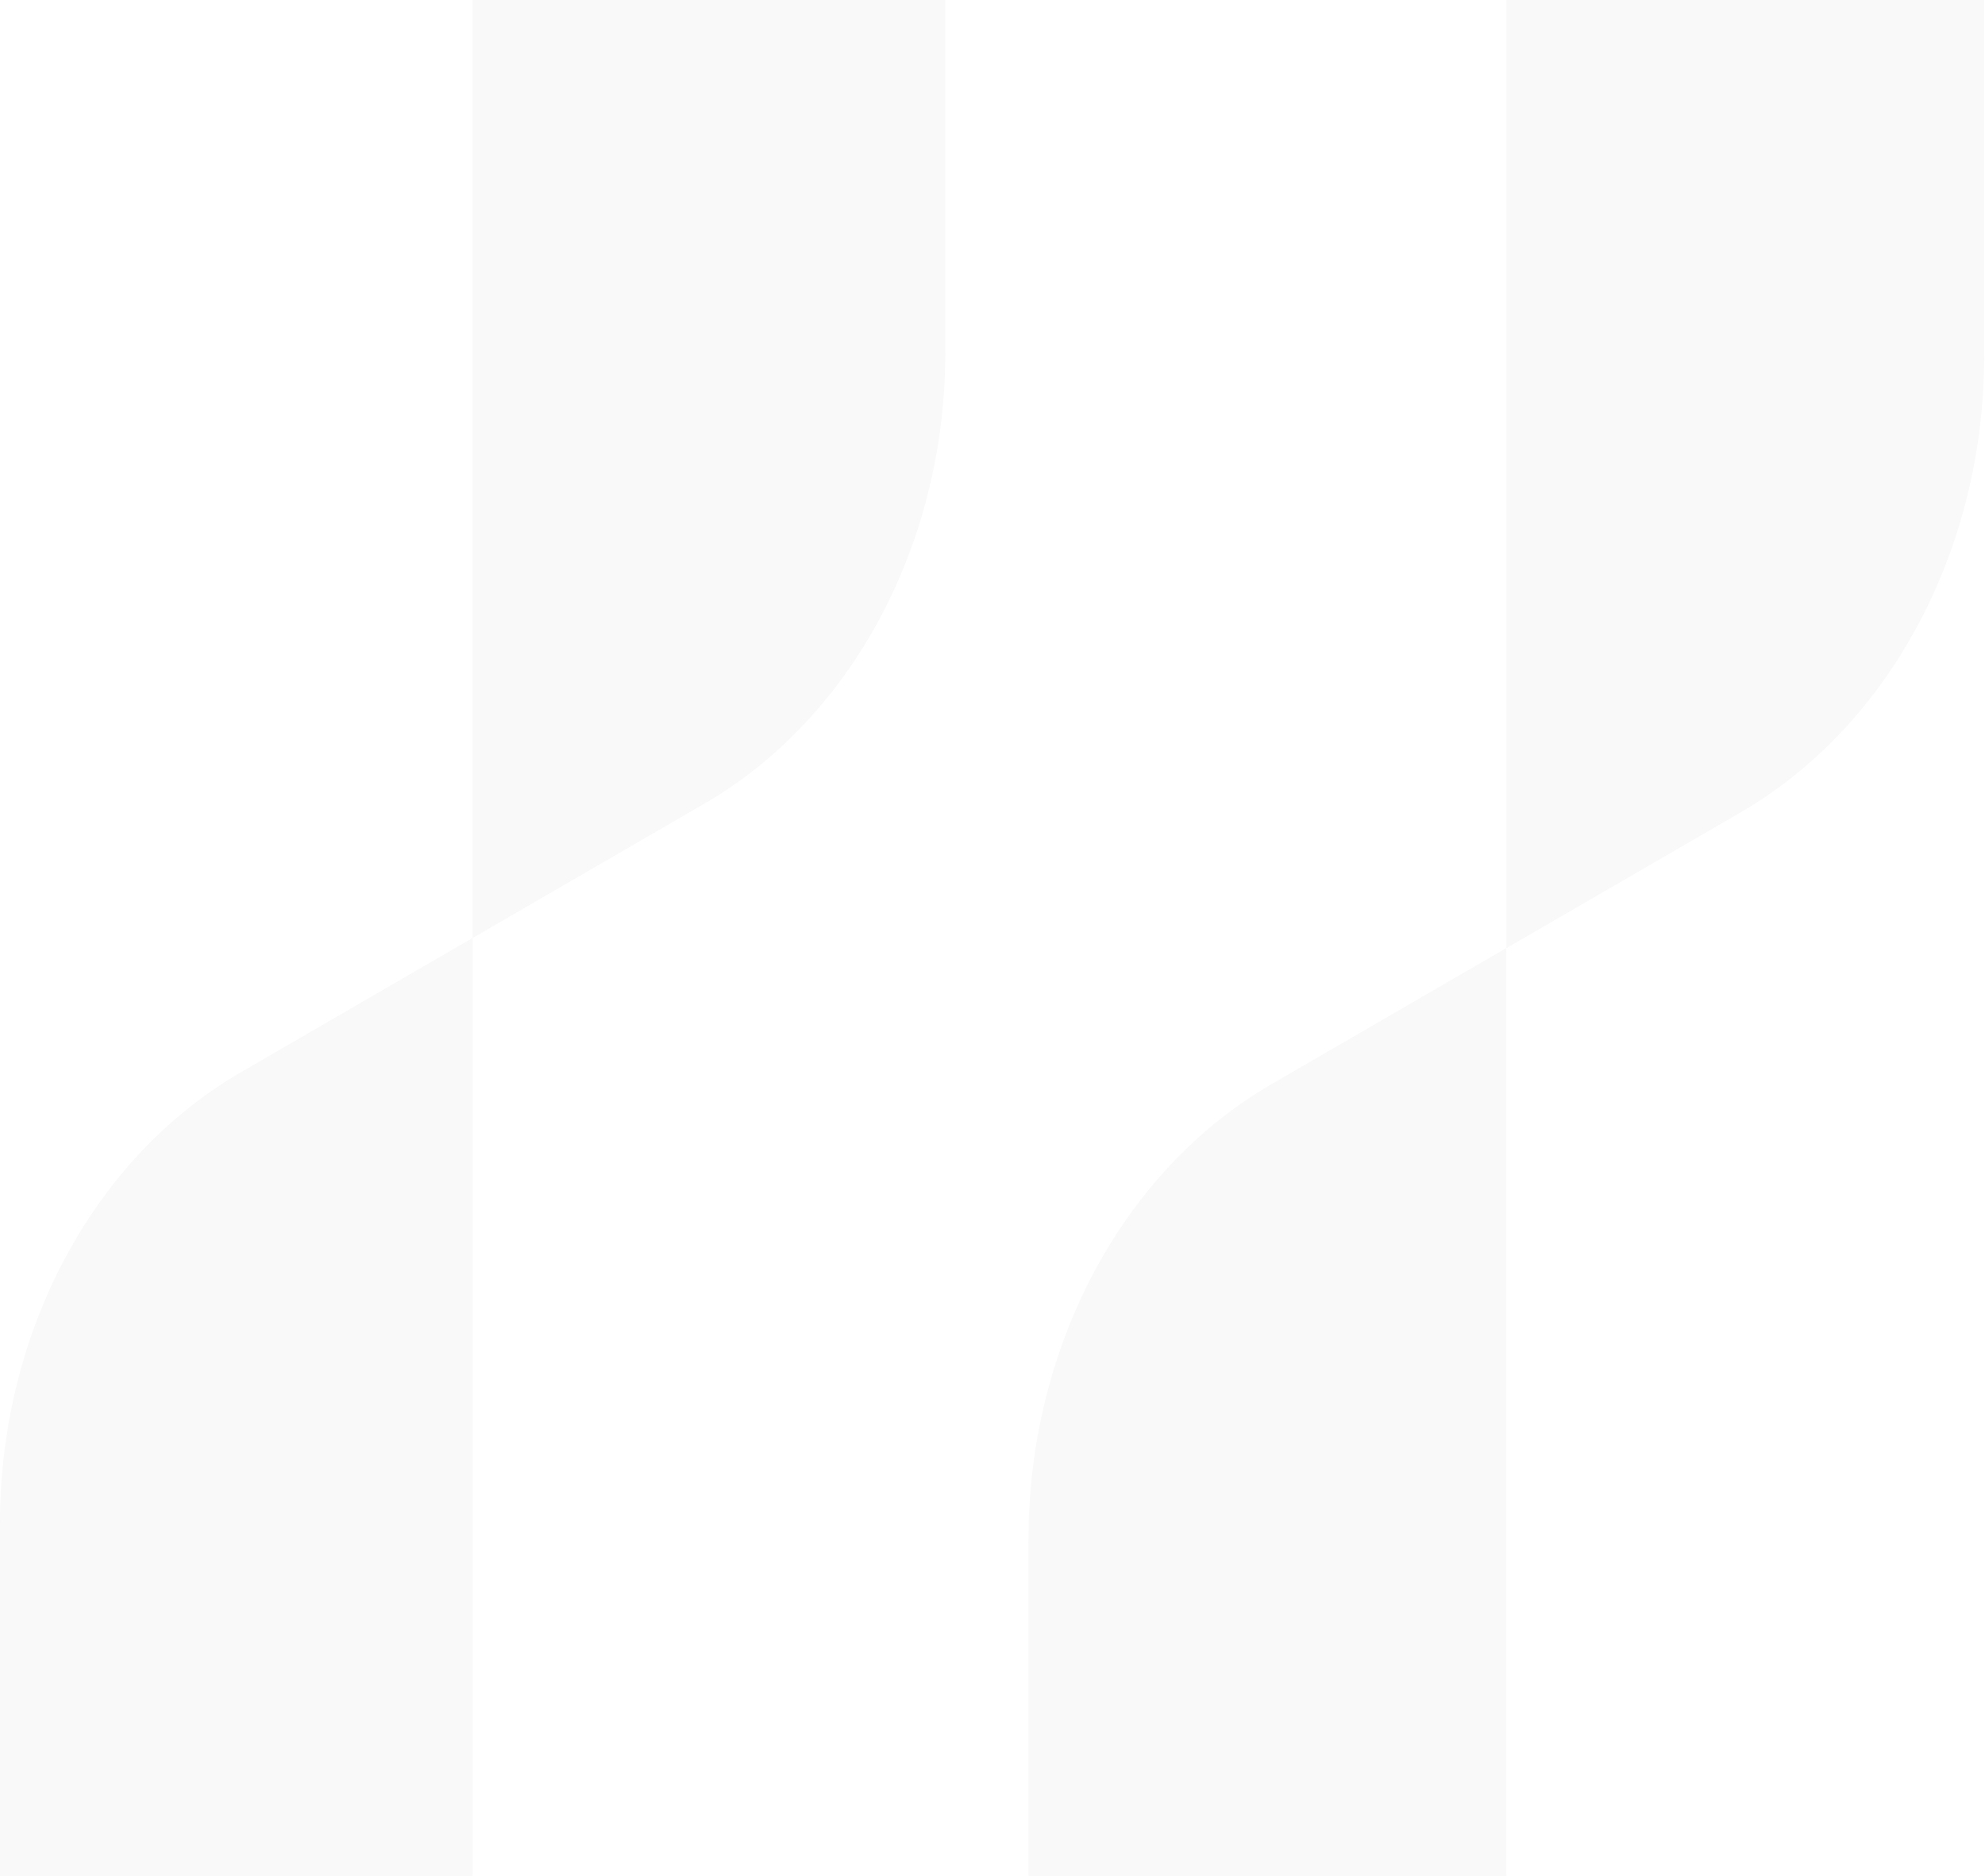 <svg xmlns="http://www.w3.org/2000/svg" width="1021" height="965" viewBox="0 0 1021 965" fill="none"><g opacity="0.06"><path d="M486.213 181.338V0H243.098V482.505L362.353 413.368C438.235 369.434 486.213 279.538 486.213 181.338Z" fill="#929292"></path><path d="M243.116 482.5L123.86 551.636C47.978 595.57 0 685.37 0 783.667V965.005H243.116V482.5Z" fill="#929292"></path><path d="M529 792.179V975.488H774.759V487.738L654.207 557.626C577.407 602.038 529 692.814 529 792.179Z" fill="#929292"></path><path d="M774.781 487.75L895.333 417.862C972.04 373.353 1020.54 282.577 1020.54 183.309V0H774.781V487.75Z" fill="#929292"></path></g></svg>